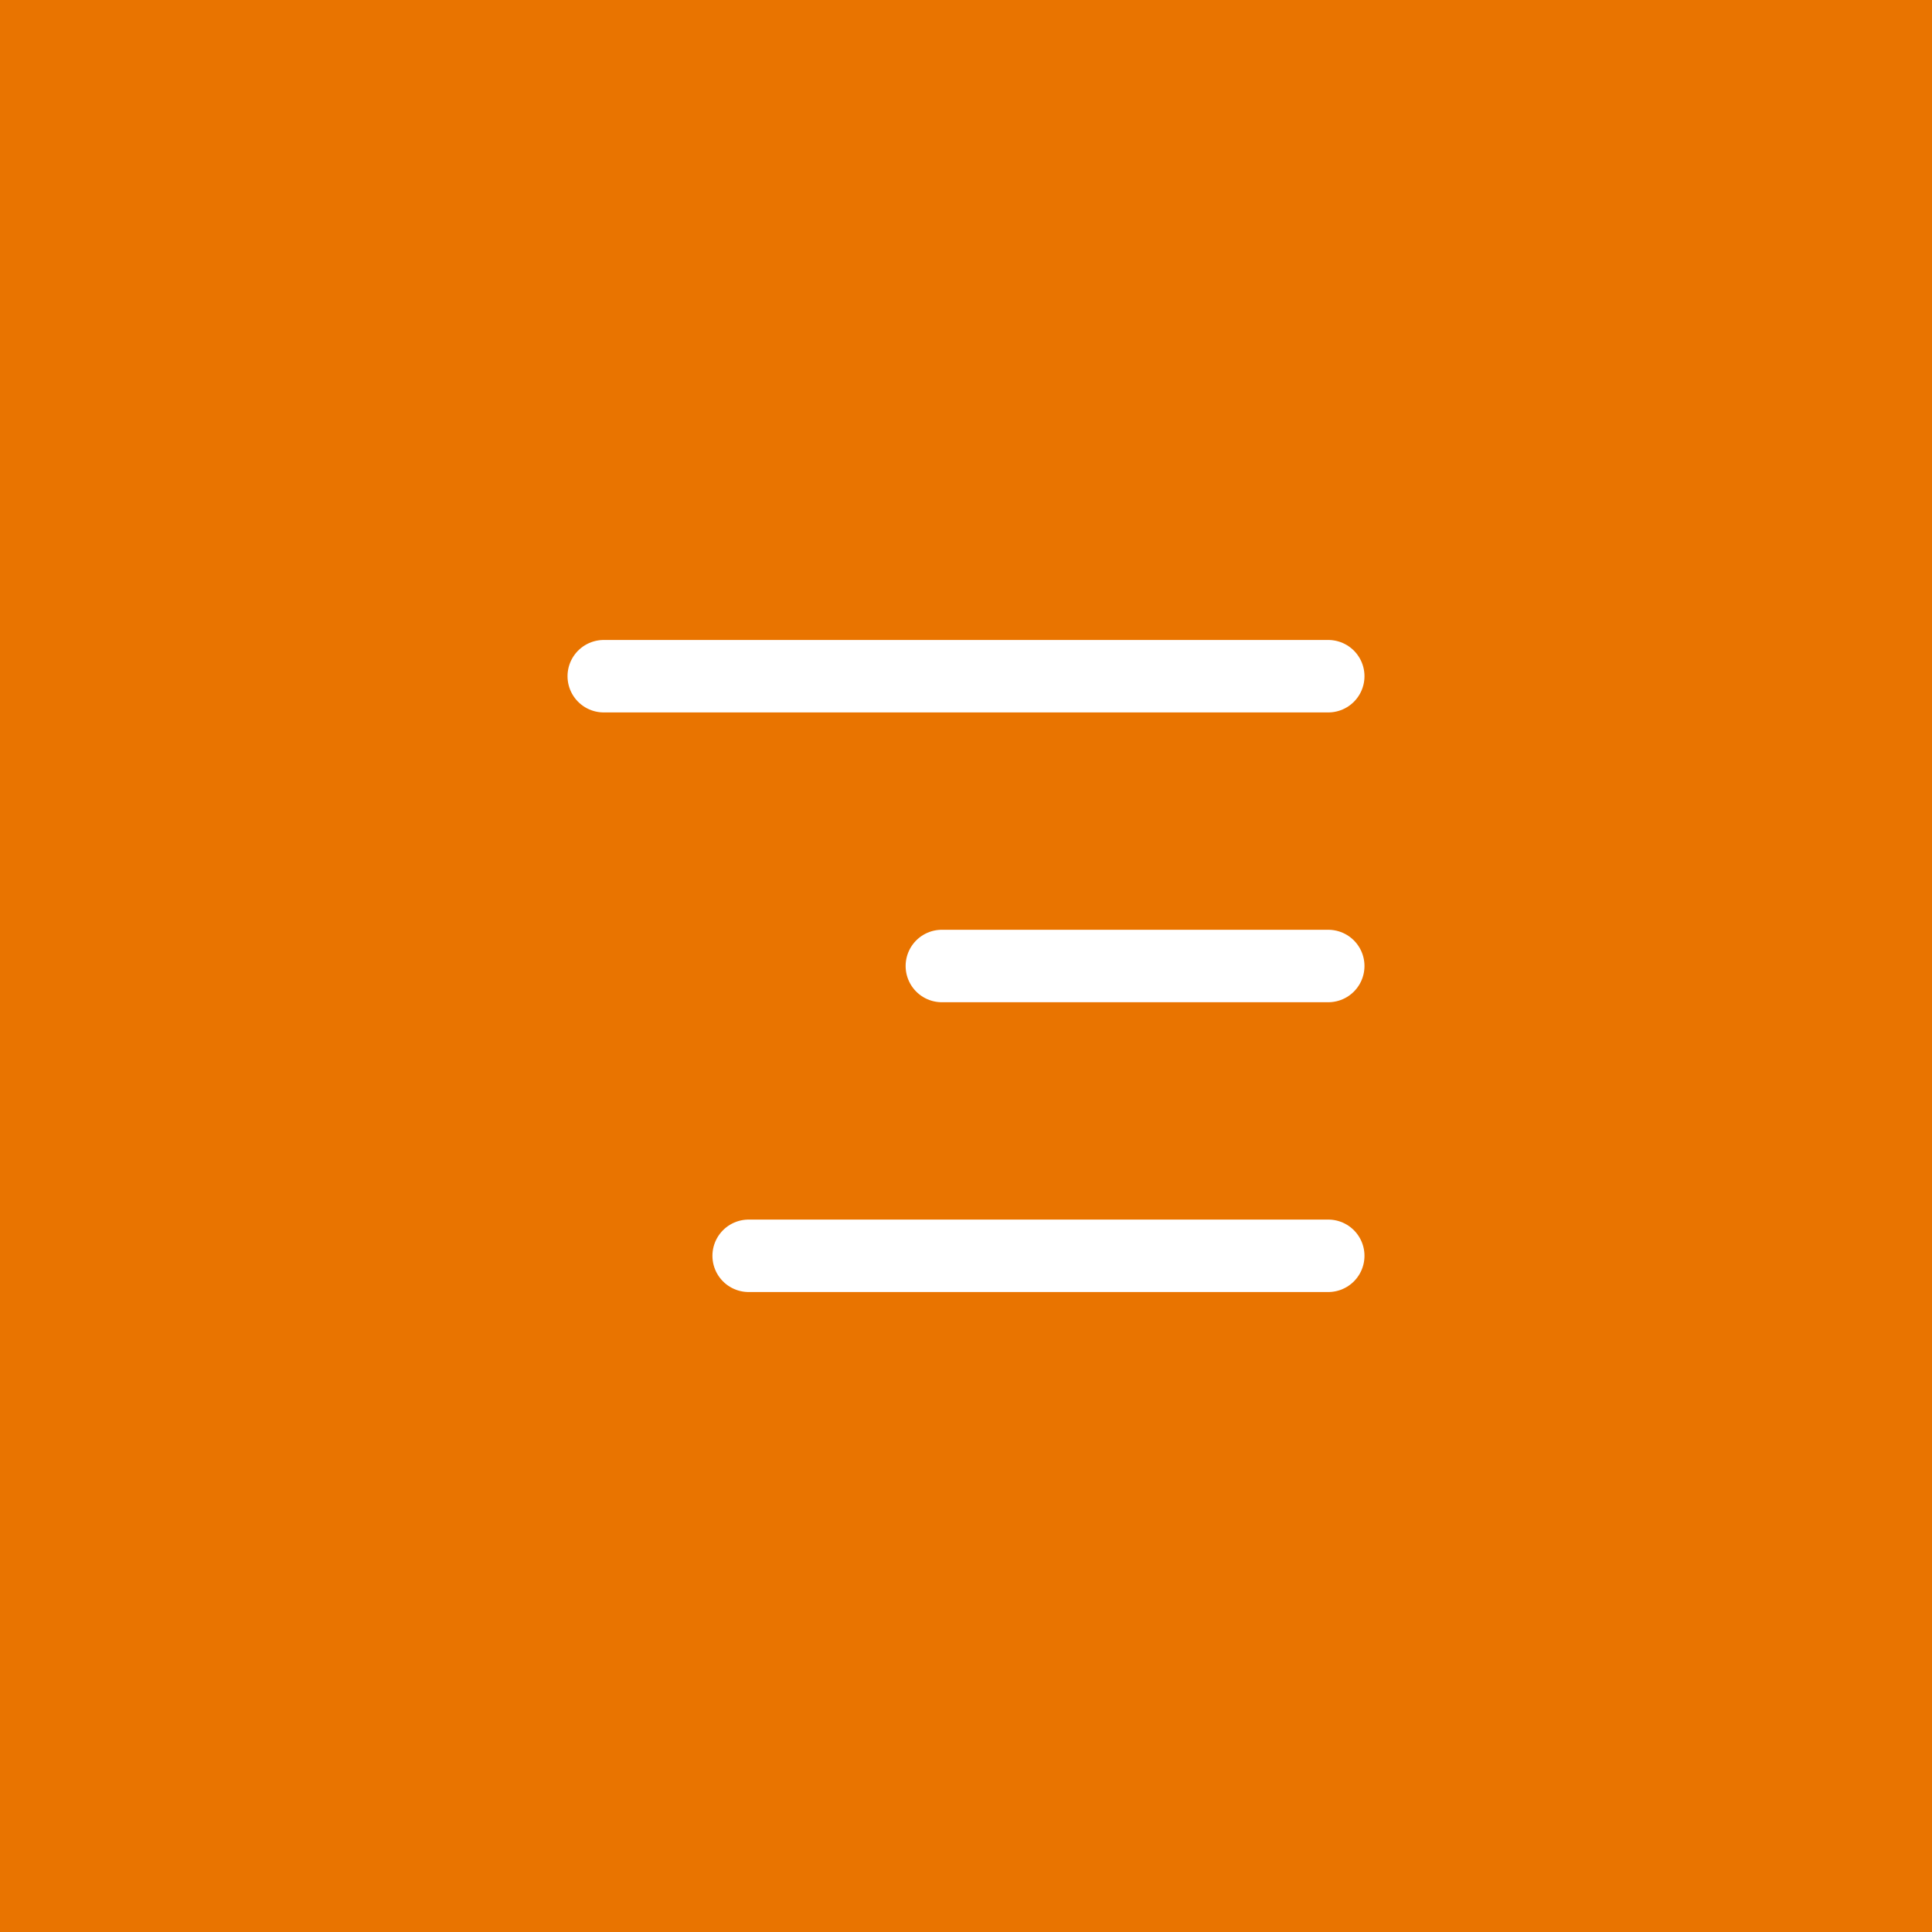 <svg width="80" height="80" viewBox="0 0 80 80" fill="none" xmlns="http://www.w3.org/2000/svg">
<path d="M0 0H80V80H0V0Z" fill="#E97400"/>
<path d="M25 28L55 28" stroke="white" stroke-width="3" stroke-linecap="round"/>
<path d="M39 40L55 40" stroke="white" stroke-width="3" stroke-linecap="round"/>
<path d="M31 52L55 52" stroke="white" stroke-width="3" stroke-linecap="round"/>
</svg>
